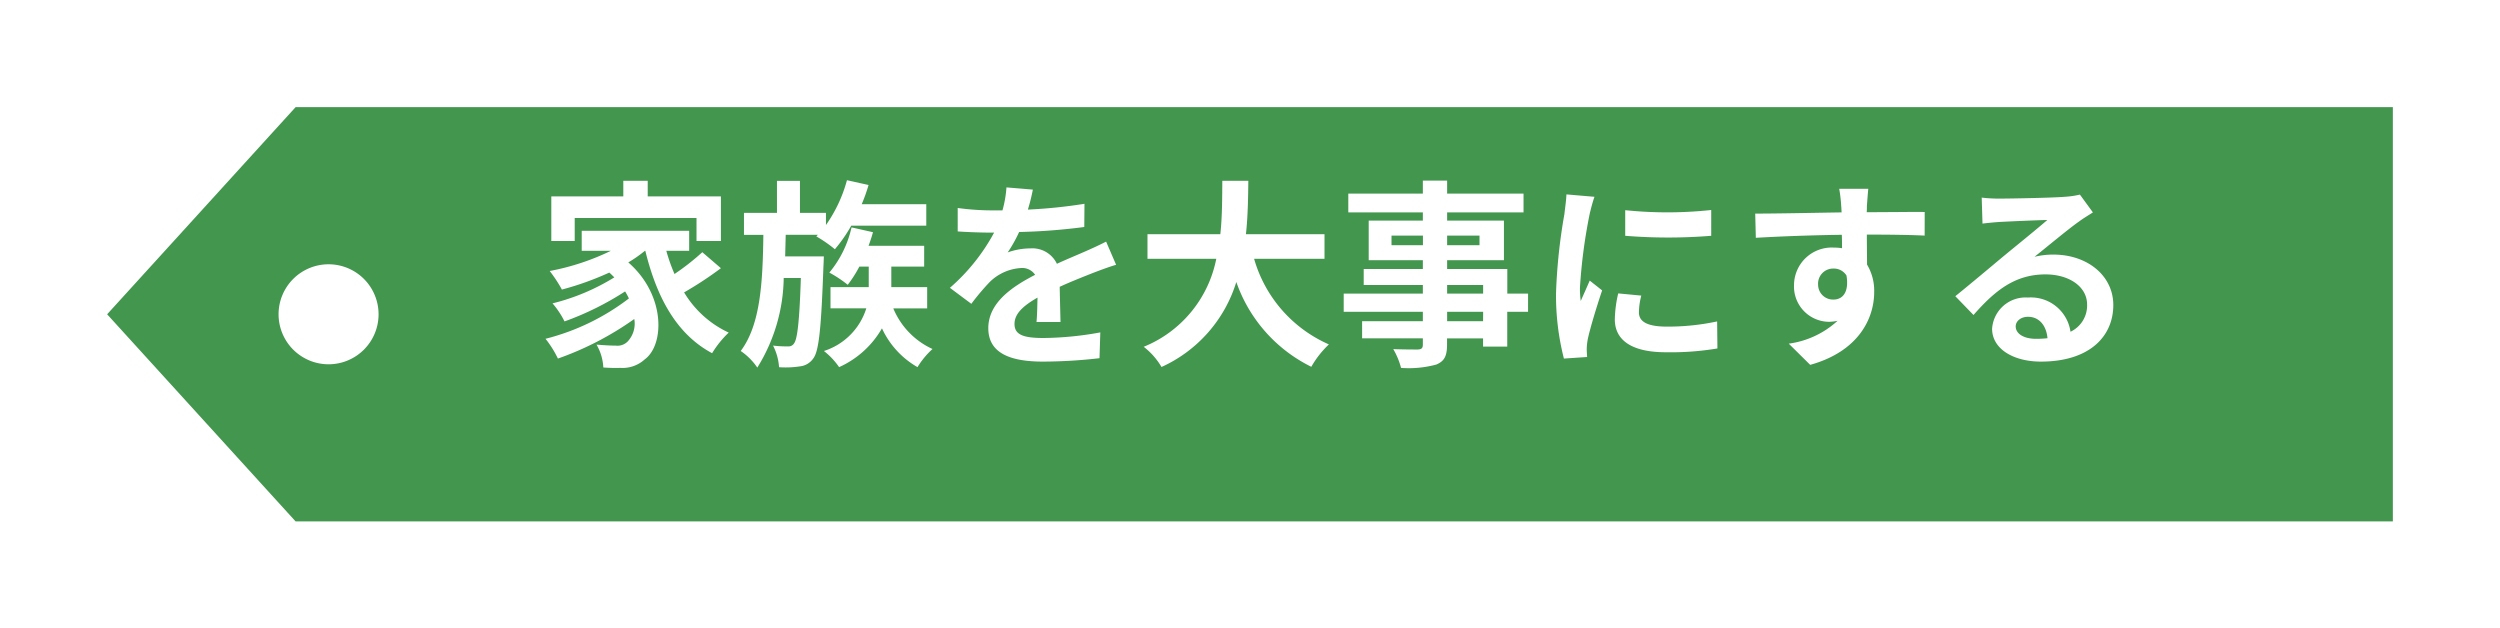 <svg xmlns="http://www.w3.org/2000/svg" xmlns:xlink="http://www.w3.org/1999/xlink" width="175.001" height="43.994" viewBox="0 0 175.001 43.994">
  <defs>
    <filter id="パス_676" x="0" y="0" width="175.001" height="43.994" filterUnits="userSpaceOnUse">
      <feOffset dx="3" dy="3" input="SourceAlpha"/>
      <feGaussianBlur stdDeviation="2.5" result="blur"/>
      <feFlood flood-opacity="0.102"/>
      <feComposite operator="in" in2="blur"/>
      <feComposite in="SourceGraphic"/>
    </filter>
  </defs>
  <g id="result_tag_communication_02" transform="translate(-980.5 -1392.5)">
    <g transform="matrix(1, 0, 0, 1, 980.5, 1392.5)" filter="url(#パス_676)">
      <path id="パス_676-2" data-name="パス 676" d="M160,29H13.193L0,14.5,13.193,0H160V29ZM15.5,11A3.5,3.5,0,1,0,19,14.5,3.5,3.5,0,0,0,15.5,11Z" transform="translate(4.5 4.5)" fill="#43964e"/>
    </g>
    <path id="パス_675" data-name="パス 675" d="M2.73-9.24h8.526v1.61h1.708v-3.122H7.84v-1.092H6.132v1.092H1.092V-7.63H2.73Zm8.932,2.394A16.841,16.841,0,0,1,9.716-5.32a12.377,12.377,0,0,1-.574-1.624h1.6v-1.4H3.22v1.4H5.264A16.923,16.923,0,0,1,.98-5.53a9.871,9.871,0,0,1,.854,1.3,20.884,20.884,0,0,0,3.318-1.19c.126.112.238.224.35.336a15.075,15.075,0,0,1-4.326,1.82A5.988,5.988,0,0,1,2.016-2,20.628,20.628,0,0,0,6.258-4.1a5.462,5.462,0,0,1,.266.49A16.1,16.1,0,0,1,.686-.784,7.175,7.175,0,0,1,1.554.6,21.589,21.589,0,0,0,6.9-2.17,1.827,1.827,0,0,1,6.44-.6a1,1,0,0,1-.84.294c-.364,0-.812-.028-1.344-.07a3.492,3.492,0,0,1,.476,1.6,11.605,11.605,0,0,0,1.19.028A2.3,2.3,0,0,0,7.63.658C9.016-.35,9.114-3.836,6.482-6.132a9,9,0,0,0,1.162-.812h.028c.8,3.262,2.184,5.838,4.676,7.168A6.993,6.993,0,0,1,13.51-1.218a7.136,7.136,0,0,1-3.122-2.814,25.433,25.433,0,0,0,2.576-1.694Zm5.8.294L17.5-8.064h2.254l-.112.112a9.246,9.246,0,0,1,1.3.9,10.632,10.632,0,0,0,1.148-1.652h5.25v-1.5H22.82A11.8,11.8,0,0,0,23.3-11.55l-1.512-.336a9.94,9.94,0,0,1-1.47,3.136V-9.6h-1.82v-2.24h-1.61V-9.6h-2.31v1.54h1.358C15.89-4.872,15.764-1.806,14.35.07a4.368,4.368,0,0,1,1.162,1.162A12.156,12.156,0,0,0,17.36-5.04h1.2c-.1,3.122-.252,4.284-.476,4.578a.452.452,0,0,1-.42.21,8.28,8.28,0,0,1-1.05-.056,3.883,3.883,0,0,1,.42,1.512,6.489,6.489,0,0,0,1.442-.056,1.3,1.3,0,0,0,.966-.574c.392-.532.546-2.17.7-6.468.014-.21.028-.658.028-.658Zm9.94,3.64V-4.4H24.892V-5.838h2.3V-7.294H23.3c.112-.308.224-.63.308-.952l-1.5-.336a7.544,7.544,0,0,1-1.554,3.164,8.566,8.566,0,0,1,1.288.854,8.33,8.33,0,0,0,.812-1.274h.658V-4.4H20.636v1.484h2.506A4.557,4.557,0,0,1,20.174.07,5.058,5.058,0,0,1,21.238,1.2a6.551,6.551,0,0,0,3-2.716A6.038,6.038,0,0,0,26.726,1.2,5.792,5.792,0,0,1,27.776-.07a5.392,5.392,0,0,1-2.744-2.842ZM34.8-11.228l-1.848-.154a7.783,7.783,0,0,1-.28,1.61H32A18.216,18.216,0,0,1,29.54-9.94V-8.3c.77.056,1.792.084,2.366.084h.182a13.739,13.739,0,0,1-3.094,3.864l1.5,1.12a16.119,16.119,0,0,1,1.3-1.54,3.41,3.41,0,0,1,2.184-.966,1.077,1.077,0,0,1,.98.476c-1.6.826-3.276,1.946-3.276,3.738S33.306.812,35.5.812A35.022,35.022,0,0,0,39.466.574l.056-1.806a22.9,22.9,0,0,1-3.976.392c-1.372,0-2.03-.21-2.03-.98,0-.7.56-1.246,1.61-1.848-.014.616-.028,1.288-.07,1.708h1.68c-.014-.644-.042-1.68-.056-2.464.854-.392,1.652-.7,2.282-.952.476-.182,1.218-.462,1.666-.588l-.7-1.624c-.518.266-1.008.49-1.554.728-.574.252-1.162.49-1.89.826a1.9,1.9,0,0,0-1.862-1.078,4.744,4.744,0,0,0-1.582.28,9.775,9.775,0,0,0,.8-1.428A41.7,41.7,0,0,0,38.4-8.61l.014-1.624a35.444,35.444,0,0,1-3.962.406A13.393,13.393,0,0,0,34.8-11.228ZM55.216-6.384V-8.106h-5.5c.14-1.3.154-2.59.168-3.738h-1.82c-.014,1.148,0,2.422-.14,3.738h-5.1v1.722h4.816A8.393,8.393,0,0,1,42.56-.224,4.933,4.933,0,0,1,43.806,1.19a9.636,9.636,0,0,0,5.236-5.95,10.443,10.443,0,0,0,5.25,5.936A6.7,6.7,0,0,1,55.524-.392a9.342,9.342,0,0,1-5.236-5.992Zm11.1,4.368H63.8v-.658h2.52ZM63.8-4.55h2.52v.6H63.8ZM59.906-7.336v-.672h2.2v.672Zm6.16-.672v.672H63.8v-.672Zm3.4,4.06H68.012V-5.67H63.8v-.616h3.976V-9.058H63.8v-.574h5.348v-1.316H63.8v-.91H62.1v.91H56.882v1.316H62.1v.574H58.31v2.772H62.1v.616H57.96v1.12H62.1v.6H56.56v1.274H62.1v.658H57.848v1.2H62.1v.434c0,.252-.084.336-.35.35-.224,0-1.05,0-1.722-.028a5.132,5.132,0,0,1,.546,1.316,7.373,7.373,0,0,0,2.478-.238c.546-.238.742-.574.742-1.4V-.812h2.52v.574h1.694V-2.674h1.456Zm6.8-5.838v1.792a37.575,37.575,0,0,0,6.02,0V-9.8A28.788,28.788,0,0,1,76.272-9.786Zm1.12,5.978-1.61-.154a8.553,8.553,0,0,0-.238,1.82c0,1.442,1.162,2.3,3.57,2.3a19.827,19.827,0,0,0,3.612-.266L82.7-2a16.549,16.549,0,0,1-3.514.364c-1.428,0-1.96-.378-1.96-.994A4.752,4.752,0,0,1,77.392-3.808Zm-3.276-6.916-1.96-.168c-.014.448-.1.98-.14,1.372a39.038,39.038,0,0,0-.588,5.544A17.9,17.9,0,0,0,71.974.6L73.6.49c-.014-.2-.028-.42-.028-.574a4.225,4.225,0,0,1,.07-.658c.154-.742.616-2.268,1.008-3.43l-.868-.686c-.2.462-.42.952-.63,1.428a6.754,6.754,0,0,1-.056-.91,37.132,37.132,0,0,1,.672-5.138C73.822-9.73,74-10.43,74.116-10.724Zm19.166-.56h-2.03a10.159,10.159,0,0,1,.14,1.218c.014.112.014.252.028.434-1.9.028-4.452.084-6.048.084l.042,1.694c1.722-.1,3.906-.182,6.02-.21.014.308.014.63.014.938a3.633,3.633,0,0,0-.56-.042,2.641,2.641,0,0,0-2.8,2.618A2.47,2.47,0,0,0,90.5-1.974a2.993,2.993,0,0,0,.63-.07,6.291,6.291,0,0,1-3.416,1.6l1.5,1.484c3.416-.952,4.48-3.276,4.48-5.1a3.563,3.563,0,0,0-.5-1.918c0-.616-.014-1.386-.014-2.1,1.9,0,3.206.028,4.046.07L97.23-9.66c-.728-.014-2.646.014-4.06.014.014-.168.014-.322.014-.434C93.2-10.3,93.254-11.06,93.282-11.284ZM89.768-4.578A1.054,1.054,0,0,1,90.846-5.7a1.032,1.032,0,0,1,.91.49c.2,1.232-.322,1.68-.91,1.68A1.045,1.045,0,0,1,89.768-4.578ZM103.6-1.652c0-.35.336-.672.868-.672.756,0,1.274.588,1.358,1.5a7.309,7.309,0,0,1-.812.042C104.174-.784,103.6-1.134,103.6-1.652Zm-2.38-9.016.056,1.82c.322-.042.77-.084,1.148-.112.742-.042,2.674-.126,3.388-.14-.686.6-2.142,1.778-2.926,2.422-.826.686-2.52,2.114-3.514,2.912l1.274,1.316c1.5-1.708,2.9-2.842,5.04-2.842,1.652,0,2.912.854,2.912,2.114a2.029,2.029,0,0,1-1.162,1.9,2.8,2.8,0,0,0-2.982-2.394,2.346,2.346,0,0,0-2.506,2.184c0,1.4,1.47,2.3,3.416,2.3,3.388,0,5.068-1.75,5.068-3.962,0-2.044-1.806-3.528-4.186-3.528a5.469,5.469,0,0,0-1.33.154c.882-.7,2.352-1.932,3.108-2.464.322-.238.658-.434.98-.644l-.91-1.246a6.117,6.117,0,0,1-1.064.154c-.8.07-3.794.126-4.536.126A9.715,9.715,0,0,1,101.22-10.668Z" transform="translate(1018 1417)" fill="#fff"/>
  </g>
</svg>
